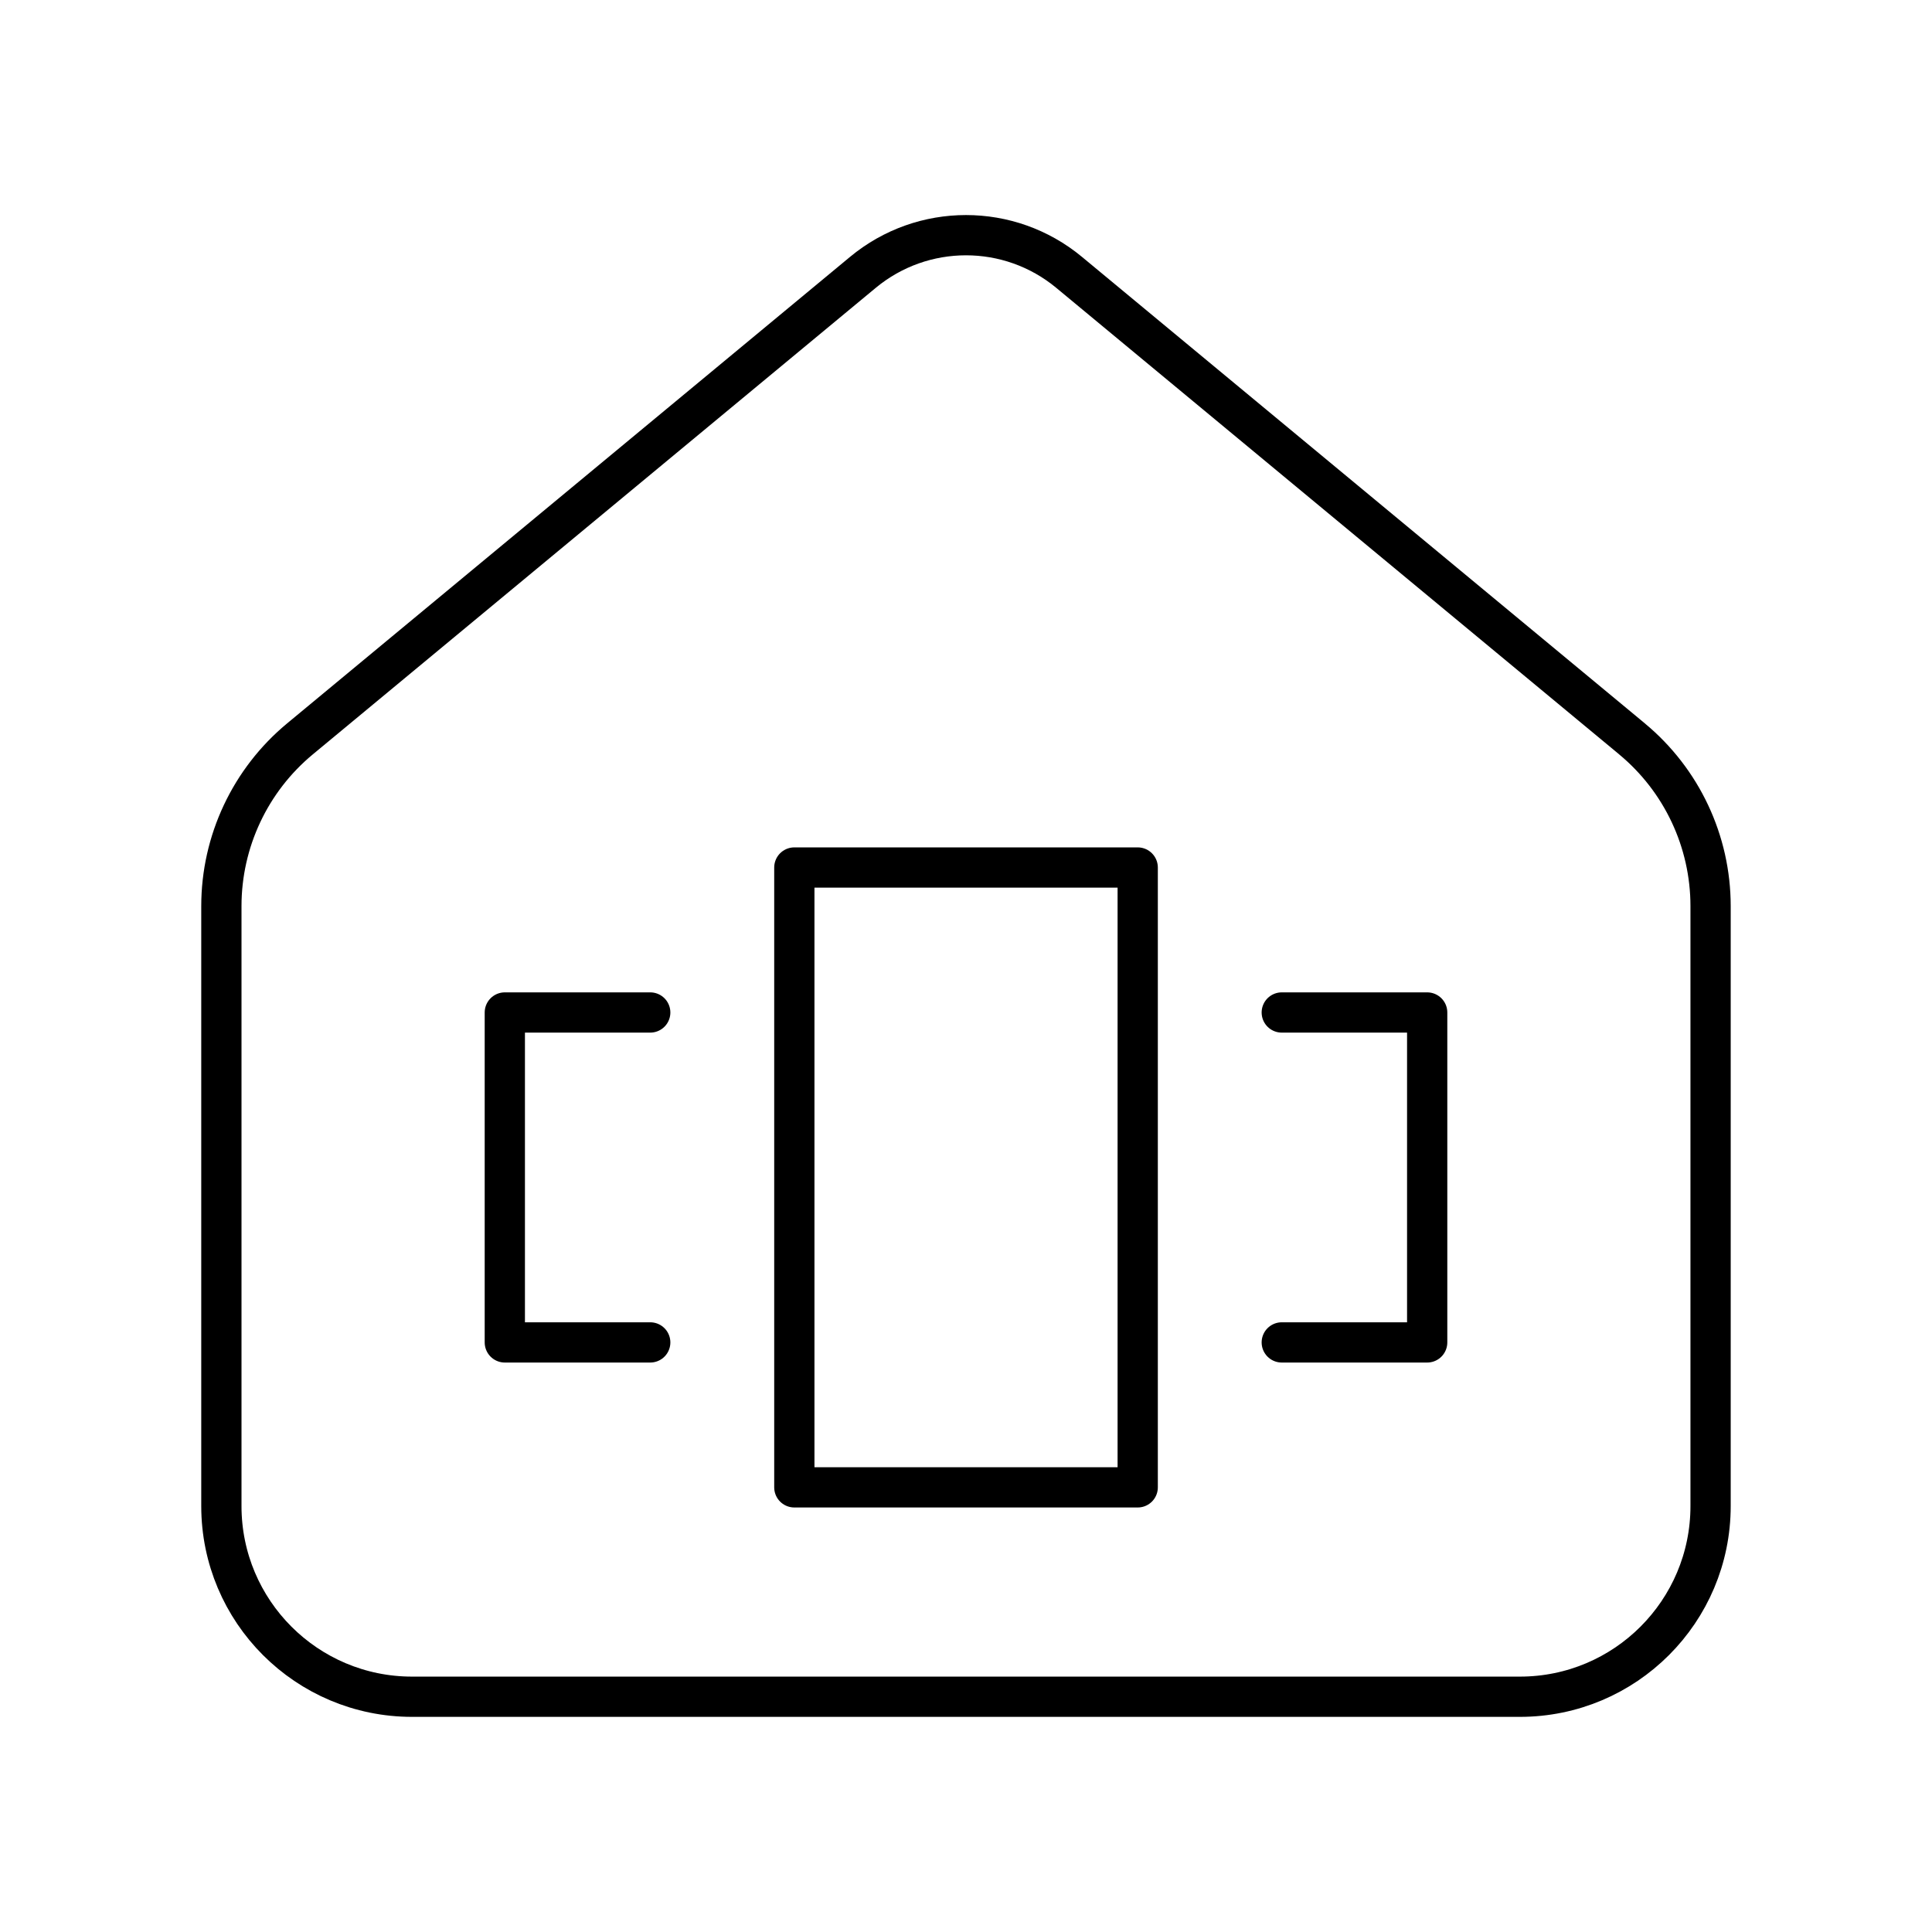 <?xml version="1.0" encoding="UTF-8"?><svg id="b" xmlns="http://www.w3.org/2000/svg" viewBox="0 0 48 48"><defs><style>.c{fill:none;stroke:#000;stroke-linecap:round;stroke-linejoin:round;}</style></defs><rect class="c" x="19.735" y="21.553" width="8.531" height="15.4"/><polyline class="c" points="31.845 33.352 35.458 33.352 35.458 25.155 31.845 25.155"/><polyline class="c" points="16.155 25.155 12.542 25.155 12.542 33.352 16.155 33.352"/><path class="c" d="m40.547,18.357l-13.985-11.59c-1.486-1.232-3.638-1.232-5.124,0l-13.985,11.59c-1.237,1.025-1.953,2.549-1.953,4.155v14.905c0,2.617,2.121,4.738,4.738,4.738h27.523c2.617,0,4.738-2.121,4.738-4.738v-14.905c0-1.607-.716-3.13-1.953-4.155Z"/></svg>